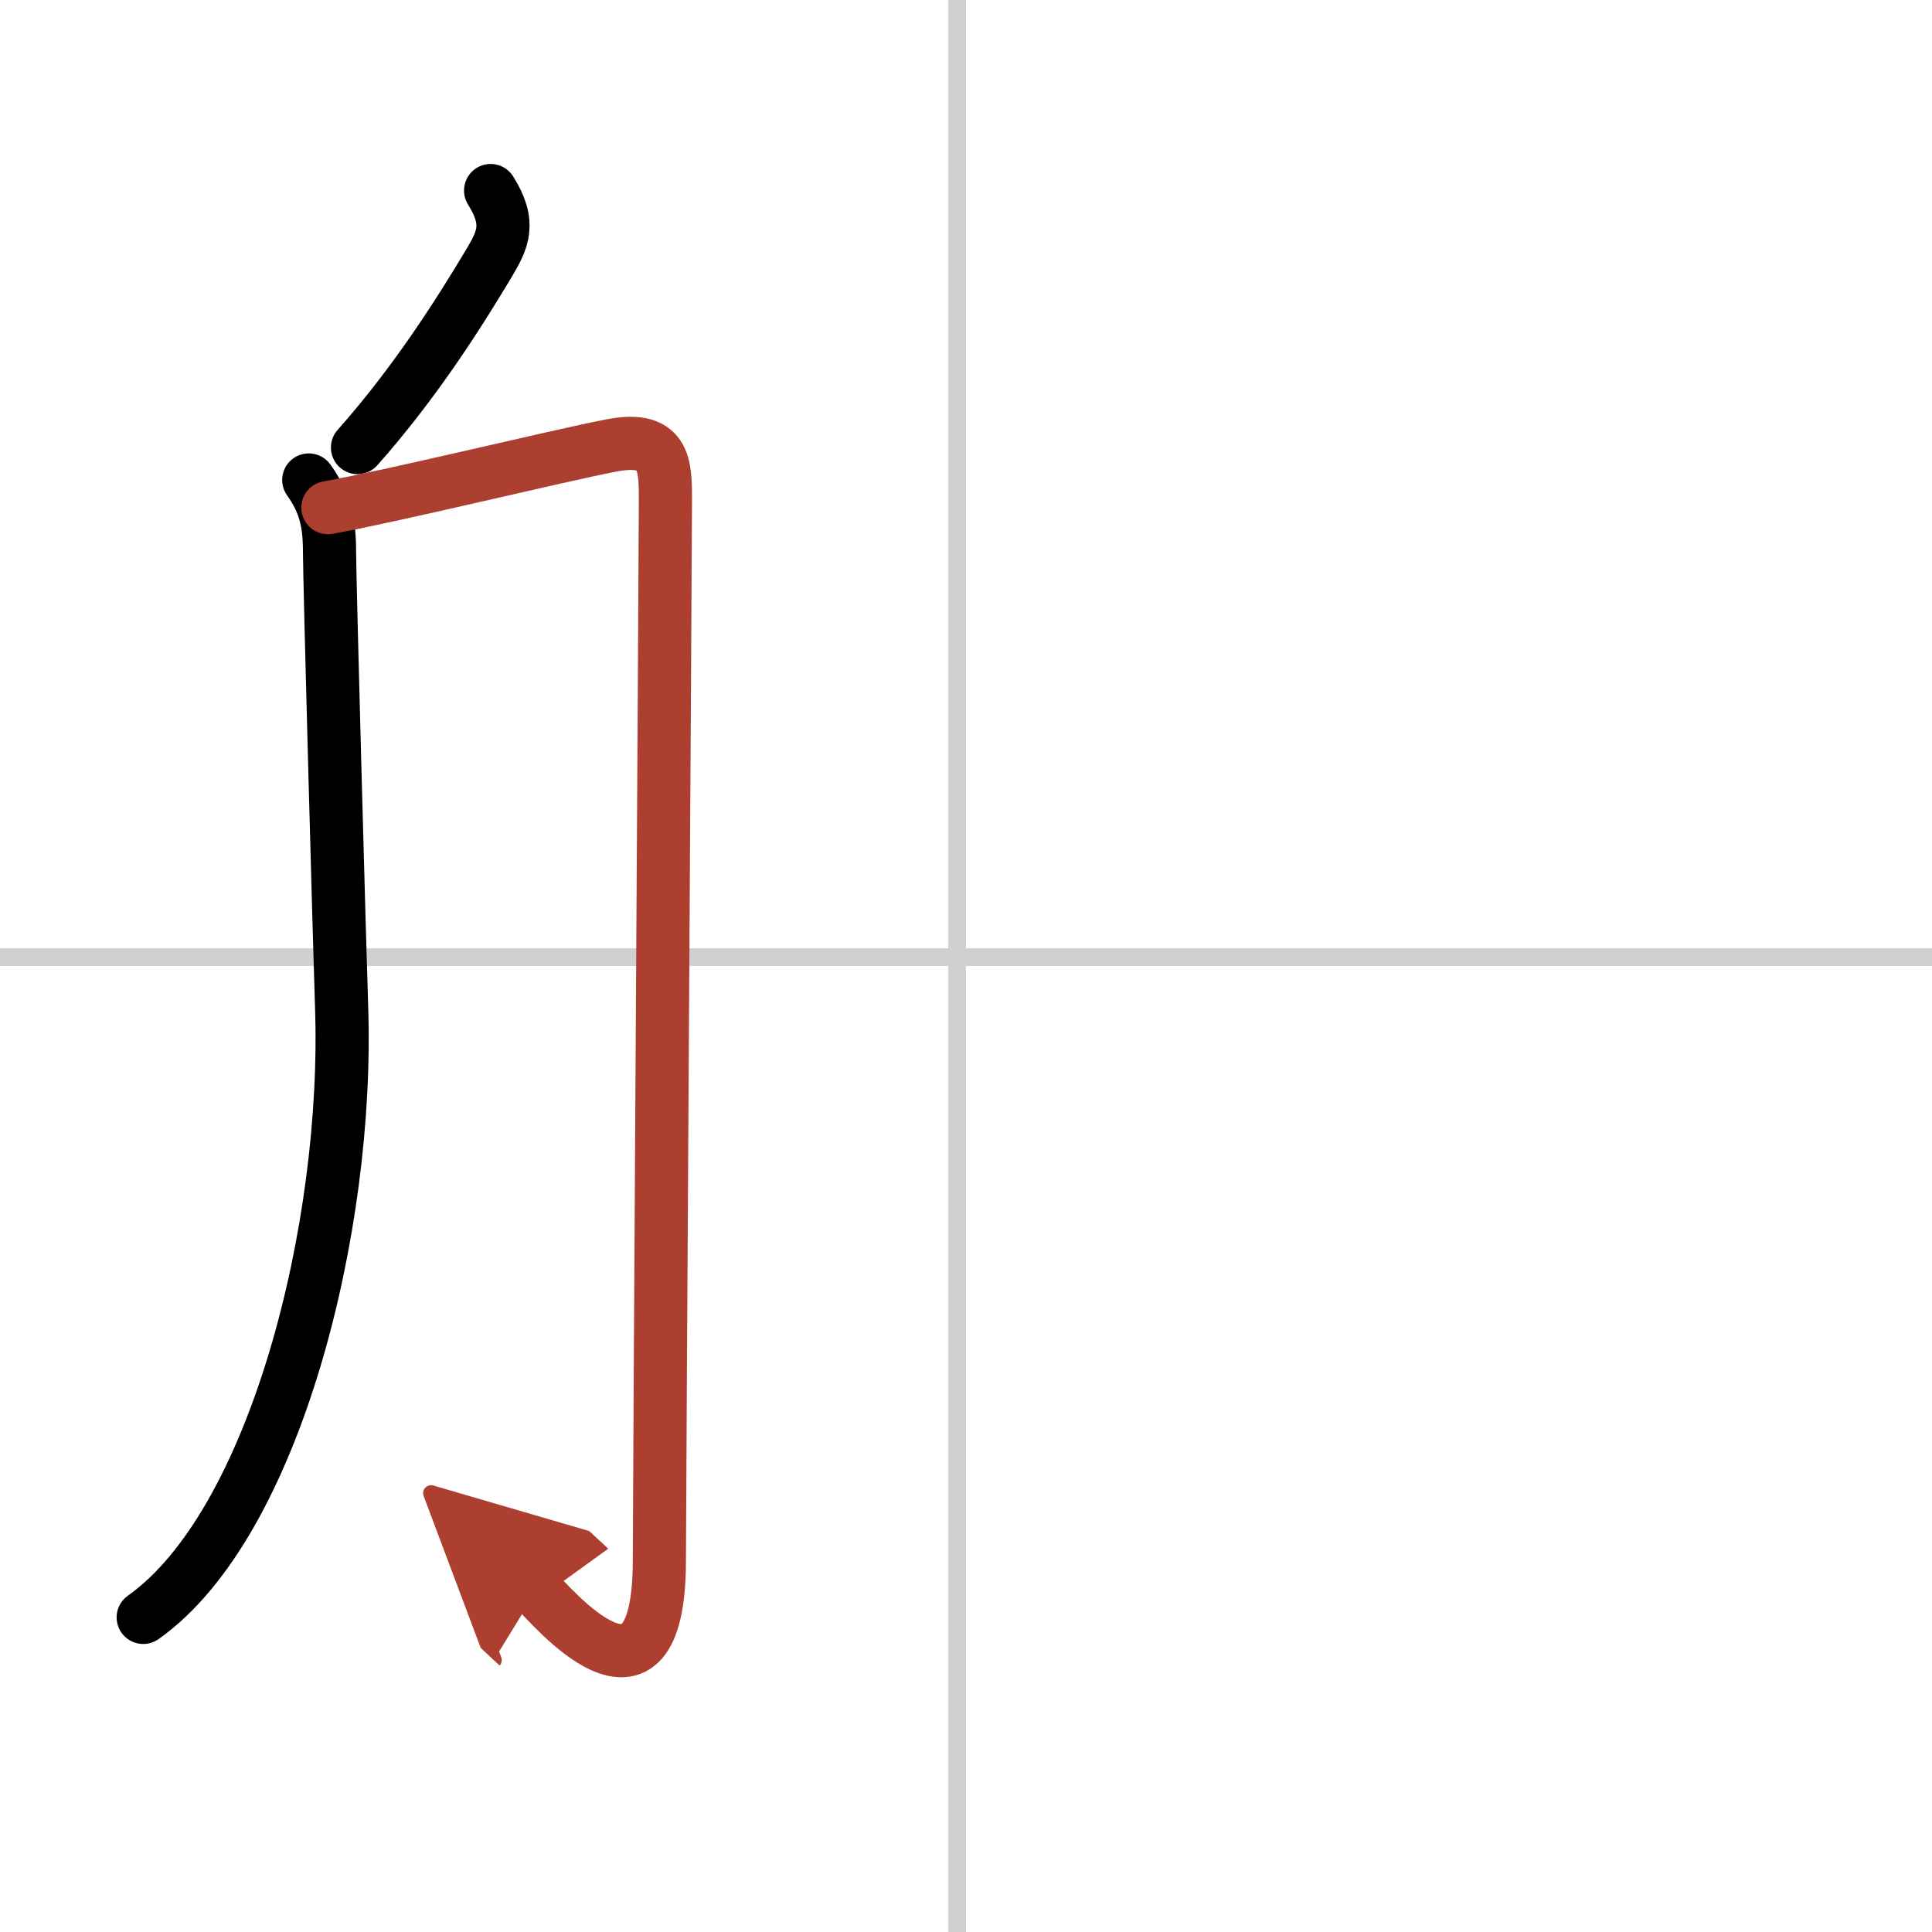 <svg width="400" height="400" viewBox="0 0 109 109" xmlns="http://www.w3.org/2000/svg"><defs><marker id="a" markerWidth="4" orient="auto" refX="1" refY="5" viewBox="0 0 10 10"><polyline points="0 0 10 5 0 10 1 5" fill="#ad3f31" stroke="#ad3f31"/></marker></defs><g fill="none" stroke="#000" stroke-linecap="round" stroke-linejoin="round" stroke-width="3"><rect width="100%" height="100%" fill="#fff" stroke="#fff"/><line x1="54" x2="54" y2="109" stroke="#d0d0d0" stroke-width="1"/><line x2="109" y1="54" y2="54" stroke="#d0d0d0" stroke-width="1"/><path d="M27.68,10.75c1.17,1.86,0.68,2.79-0.1,4.11C26,17.5,23.5,21.5,20.17,25.25"/><path d="m17.42 27.08c0.91 1.27 1.17 2.41 1.17 4s0.58 22.79 0.68 25.65c0.45 12.52-3.77 29.27-11.19 34.52"/><path d="m18.5 28.64c3.6-0.64 12.69-2.86 15.95-3.5s3.09 1.27 3.09 3.5c0 2.22-0.34 56.21-0.34 59.39 0 9.97-6.25 2.36-6.94 1.72" marker-end="url(#a)" stroke="#ad3f31"/></g></svg>
